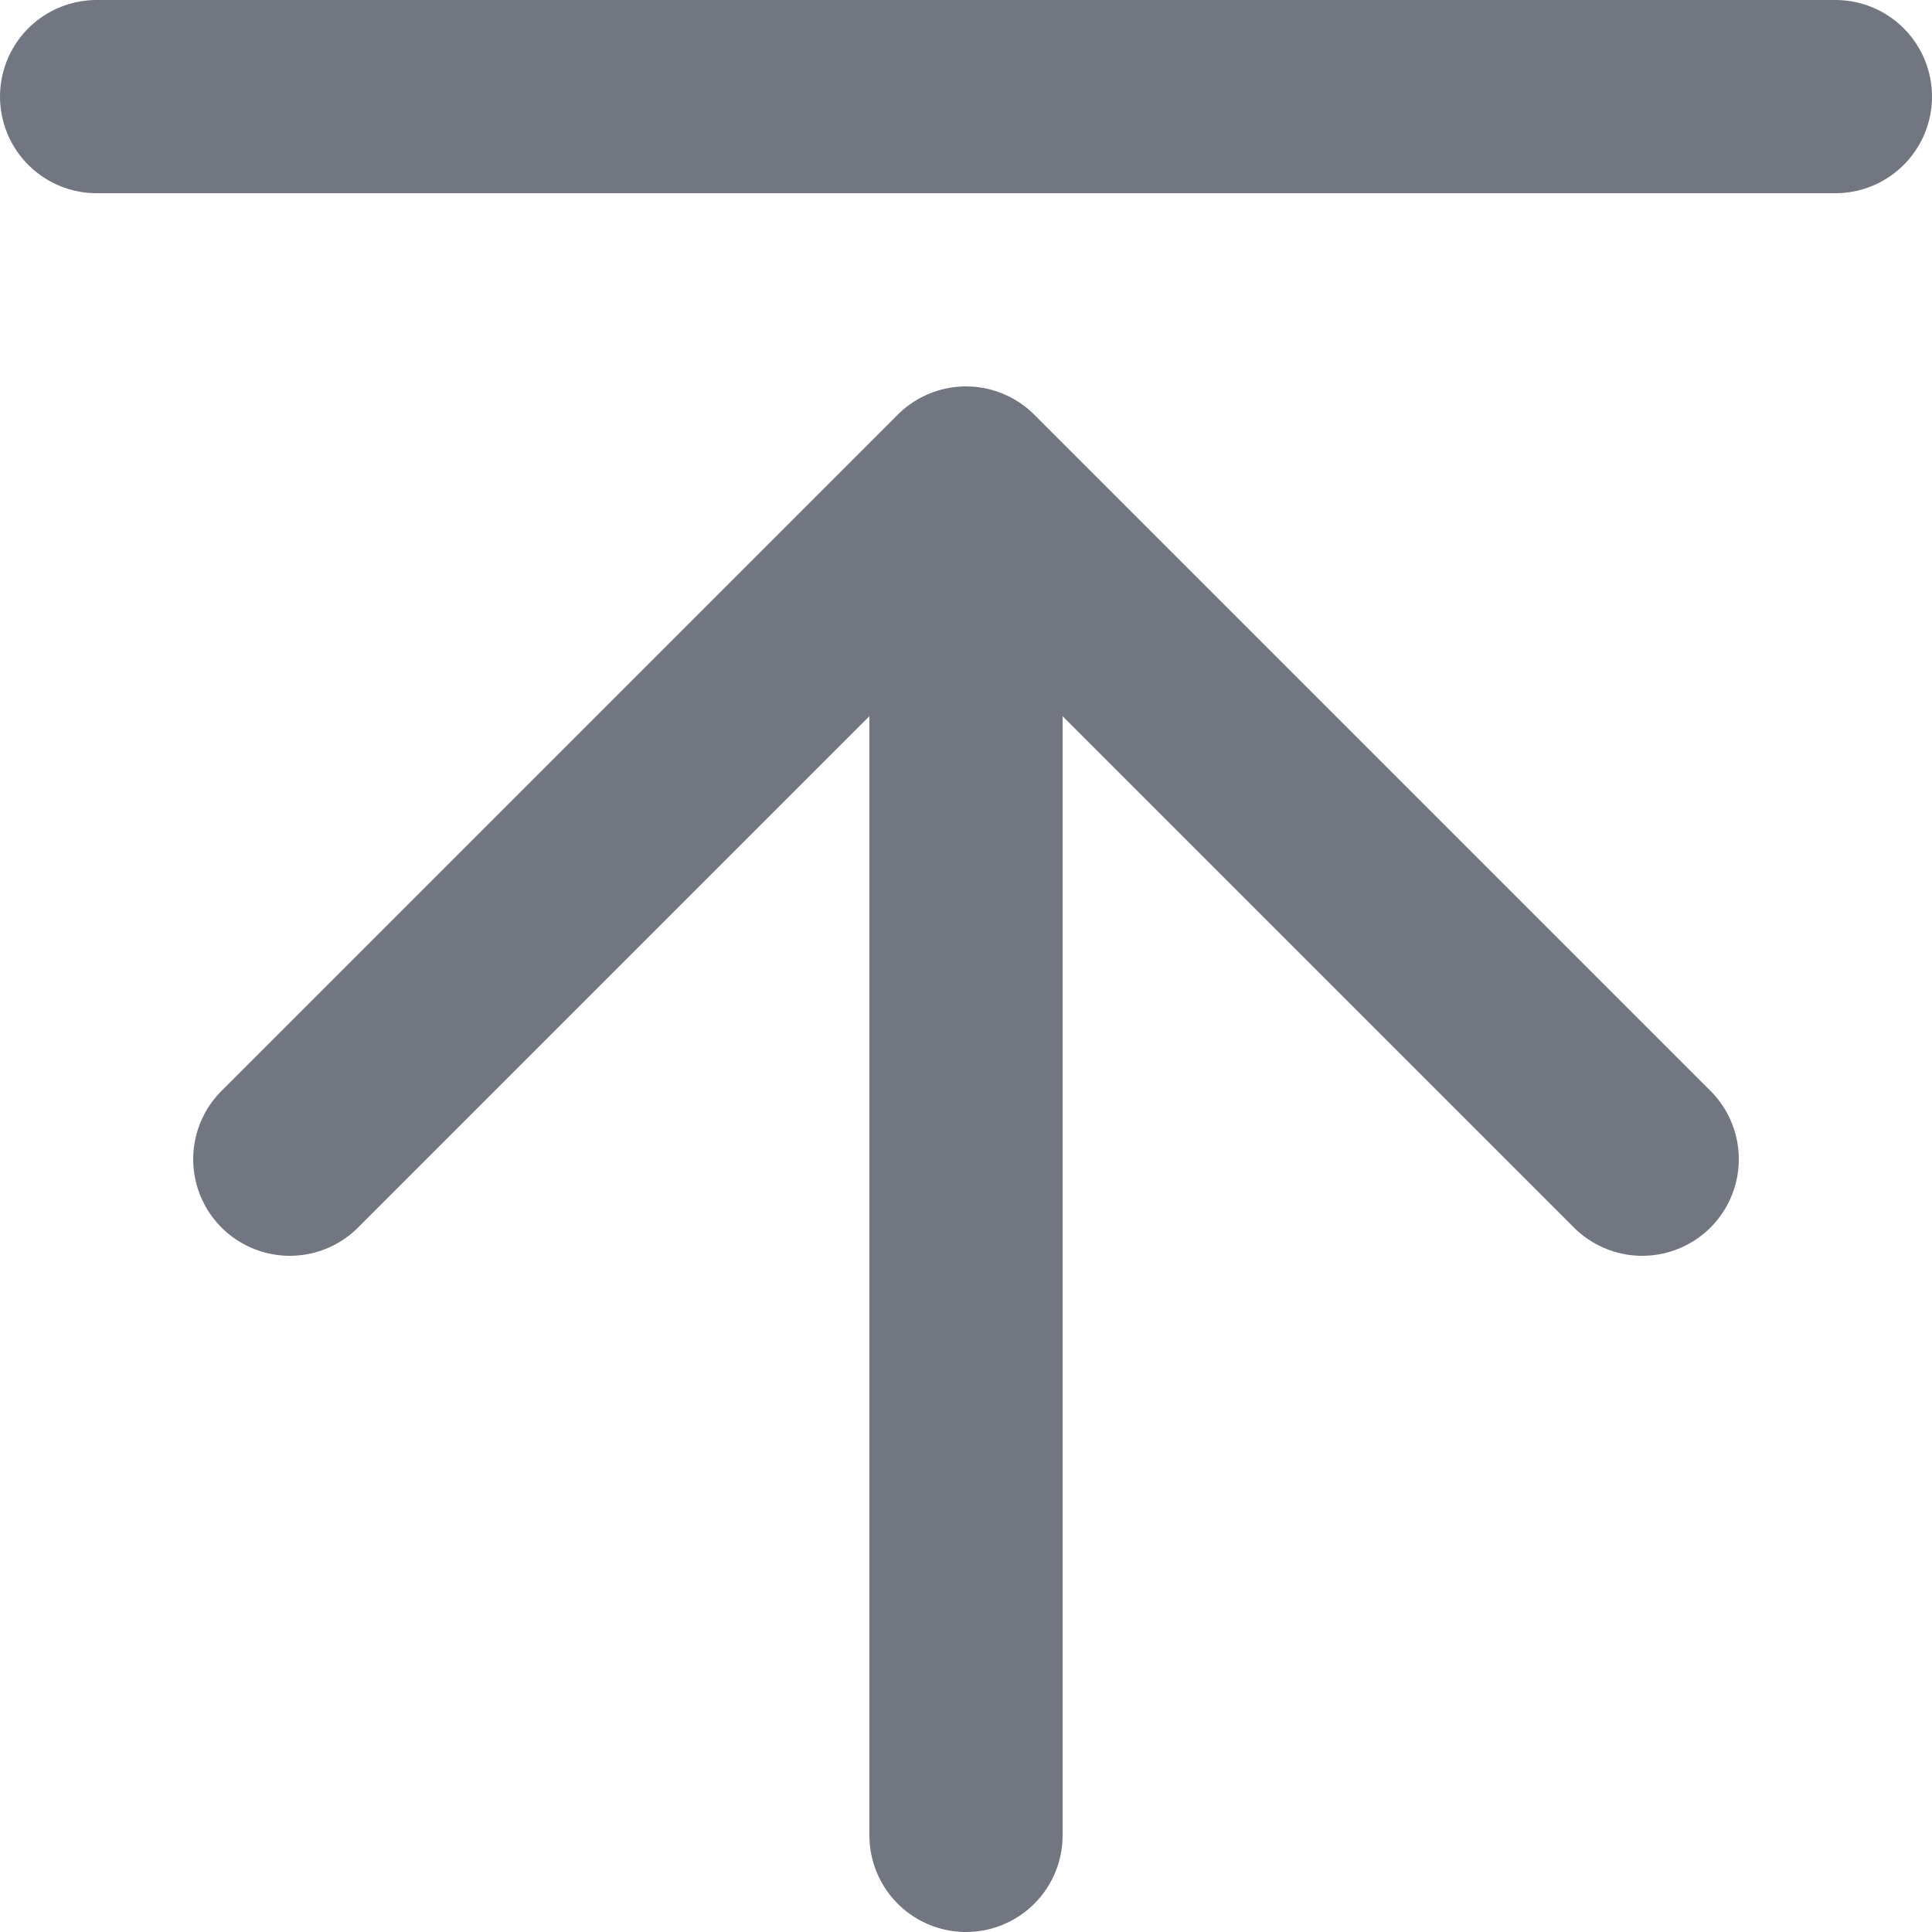 <?xml version="1.0" encoding="utf-8"?>
<svg xmlns="http://www.w3.org/2000/svg" fill="none" height="100%" overflow="visible" preserveAspectRatio="none" style="display: block;" viewBox="0 0 20 20" width="100%">
<path d="M19 1H1M10 19V5M10 5L3 12M10 5L17 12" id="Icon" stroke="#717680" stroke-linecap="round" stroke-linejoin="round" stroke-width="2"/>
</svg>
